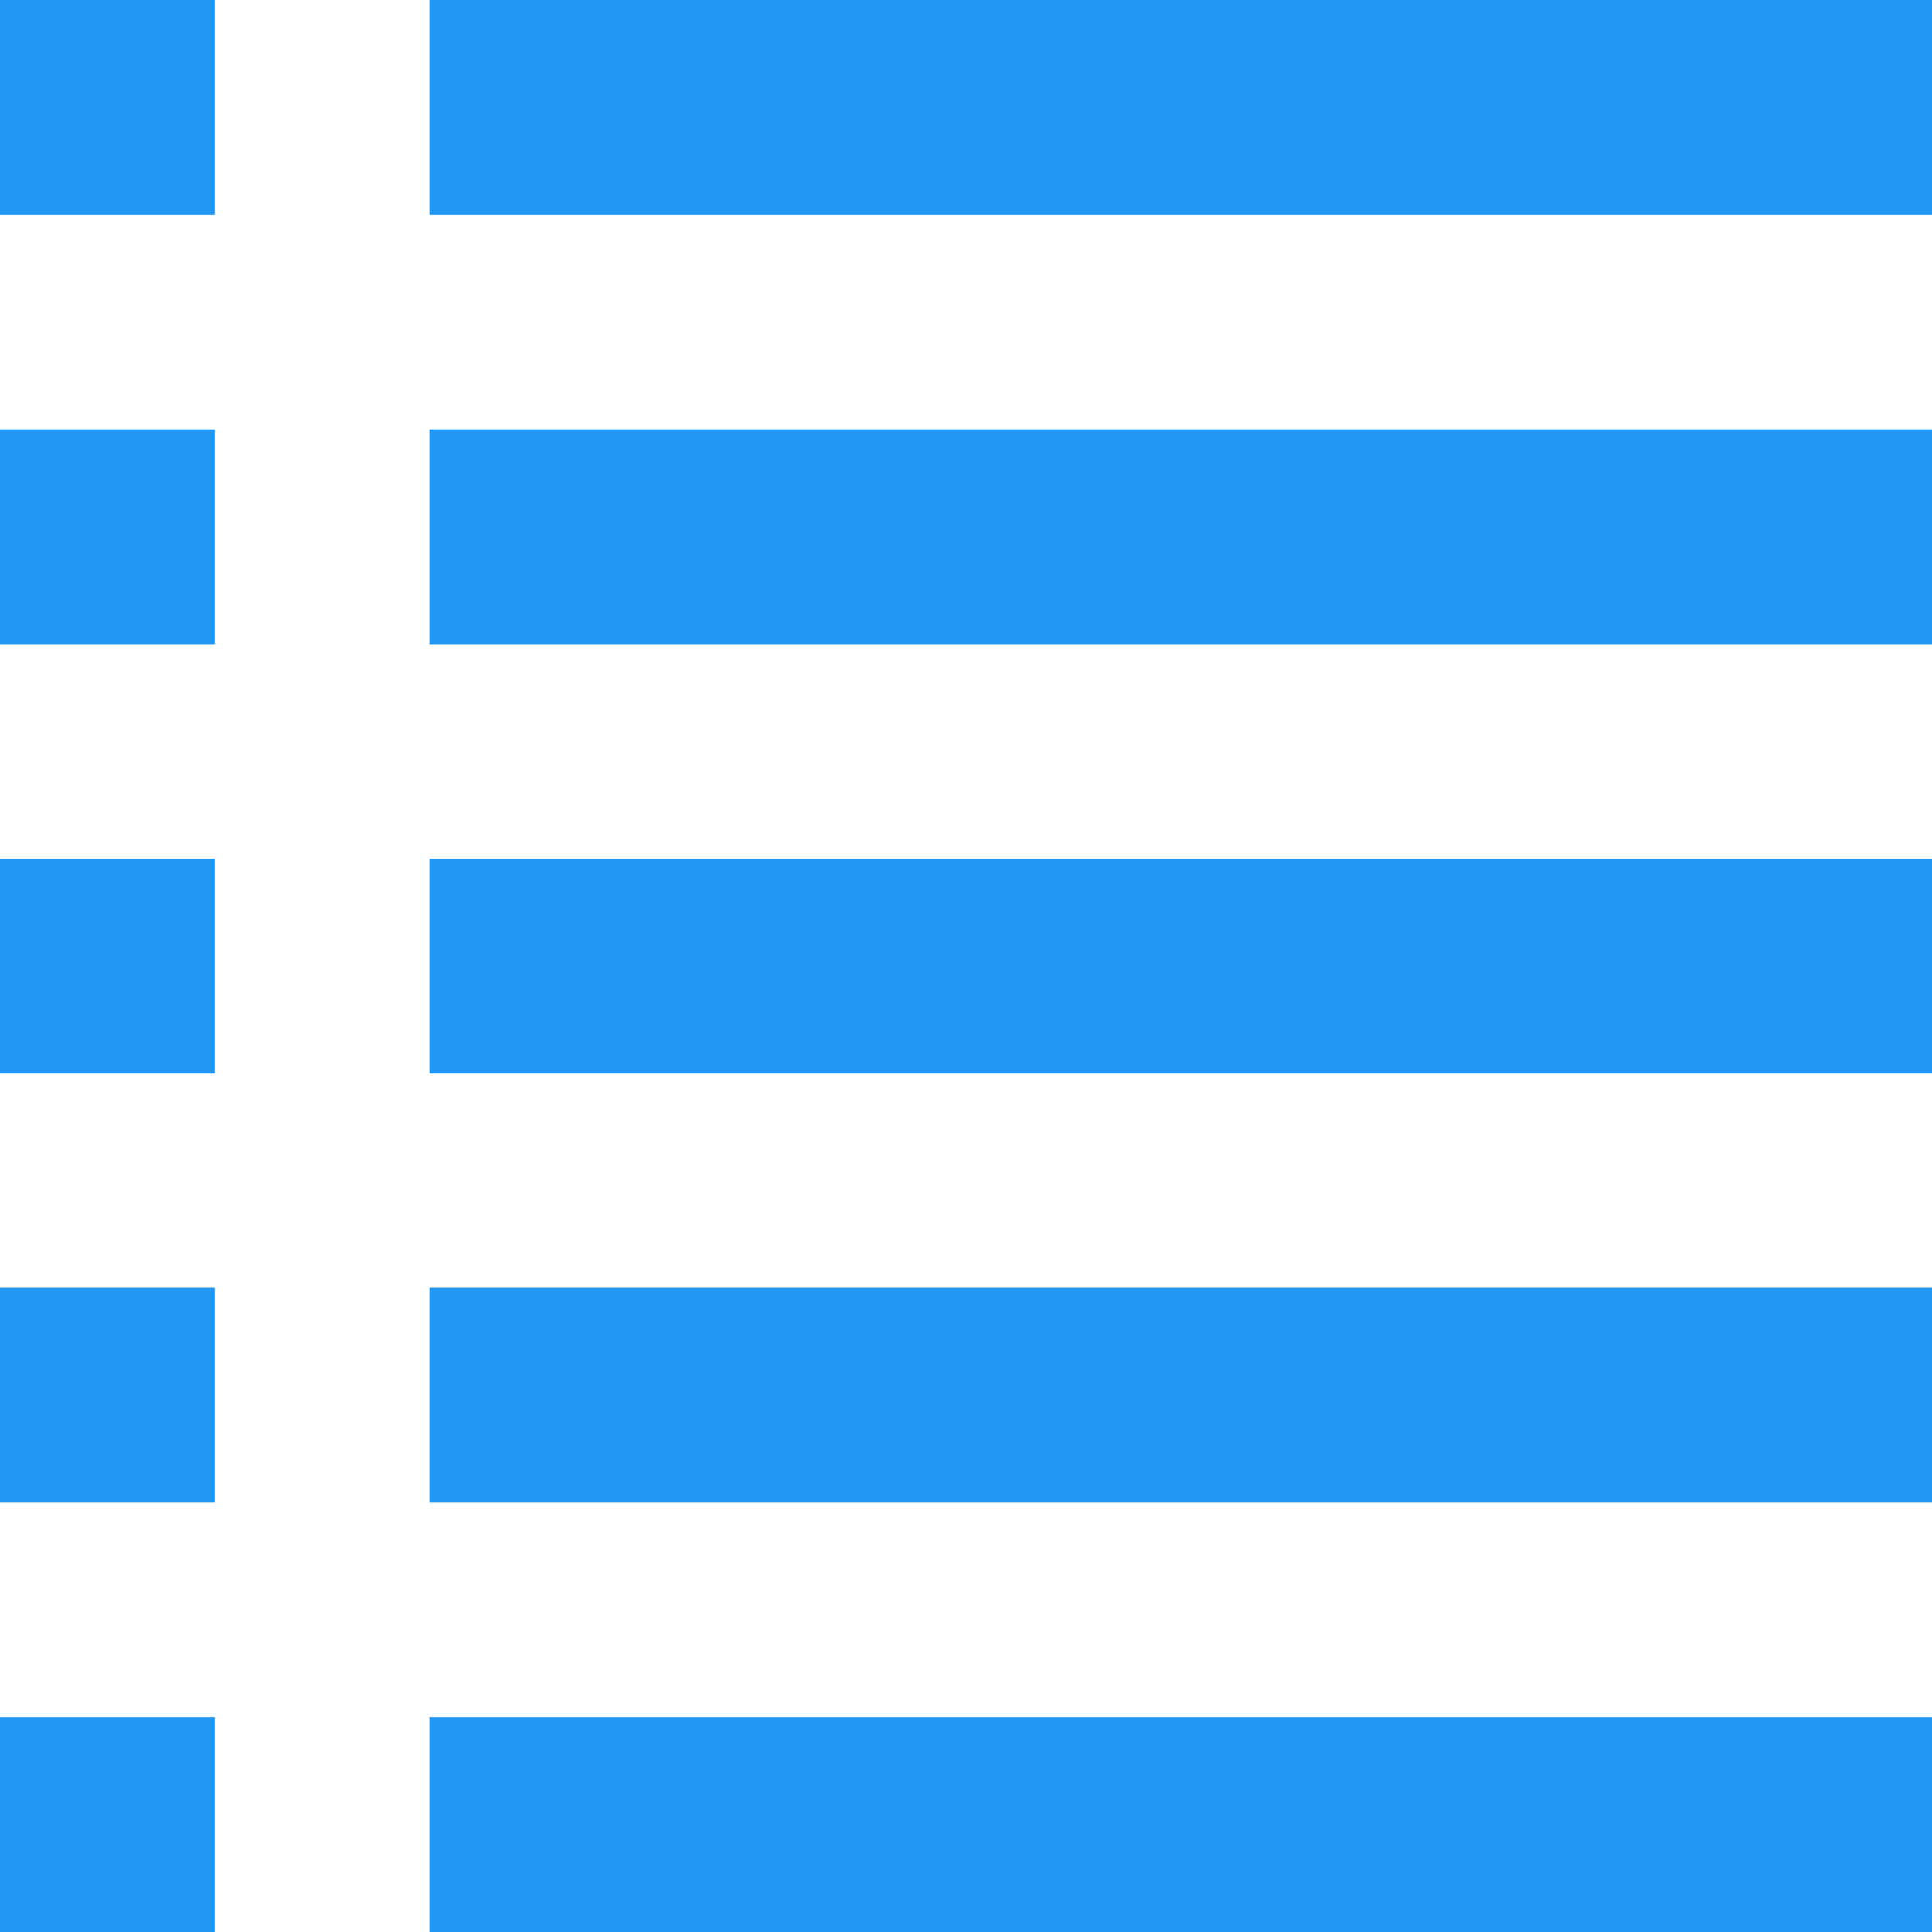 <?xml version="1.0" encoding="utf-8"?>
<!-- Generator: Adobe Illustrator 21.0.0, SVG Export Plug-In . SVG Version: 6.00 Build 0)  -->
<svg version="1.1" id="Layer_1" xmlns="http://www.w3.org/2000/svg" xmlns:xlink="http://www.w3.org/1999/xlink" x="0px" y="0px"
	 viewBox="0 0 512 512" style="enable-background:new 0 0 512 512;" xml:space="preserve">
<style type="text/css">
	.st0{fill:#2196F3;}
</style>
<g>
	<rect y="227.6" class="st0" width="56.9" height="56.9"/>
	<rect y="113.8" class="st0" width="56.9" height="56.9"/>
	<rect y="341.3" class="st0" width="56.9" height="56.9"/>
	<rect class="st0" width="56.9" height="56.9"/>
	<rect y="455.1" class="st0" width="56.9" height="56.9"/>
	<rect x="113.8" y="227.6" class="st0" width="398.2" height="56.9"/>
	<rect x="113.8" y="113.8" class="st0" width="398.2" height="56.9"/>
	<rect x="113.8" y="341.3" class="st0" width="398.2" height="56.9"/>
	<rect x="113.8" class="st0" width="398.2" height="56.9"/>
	<rect x="113.8" y="455.1" class="st0" width="398.2" height="56.9"/>
</g>
</svg>
